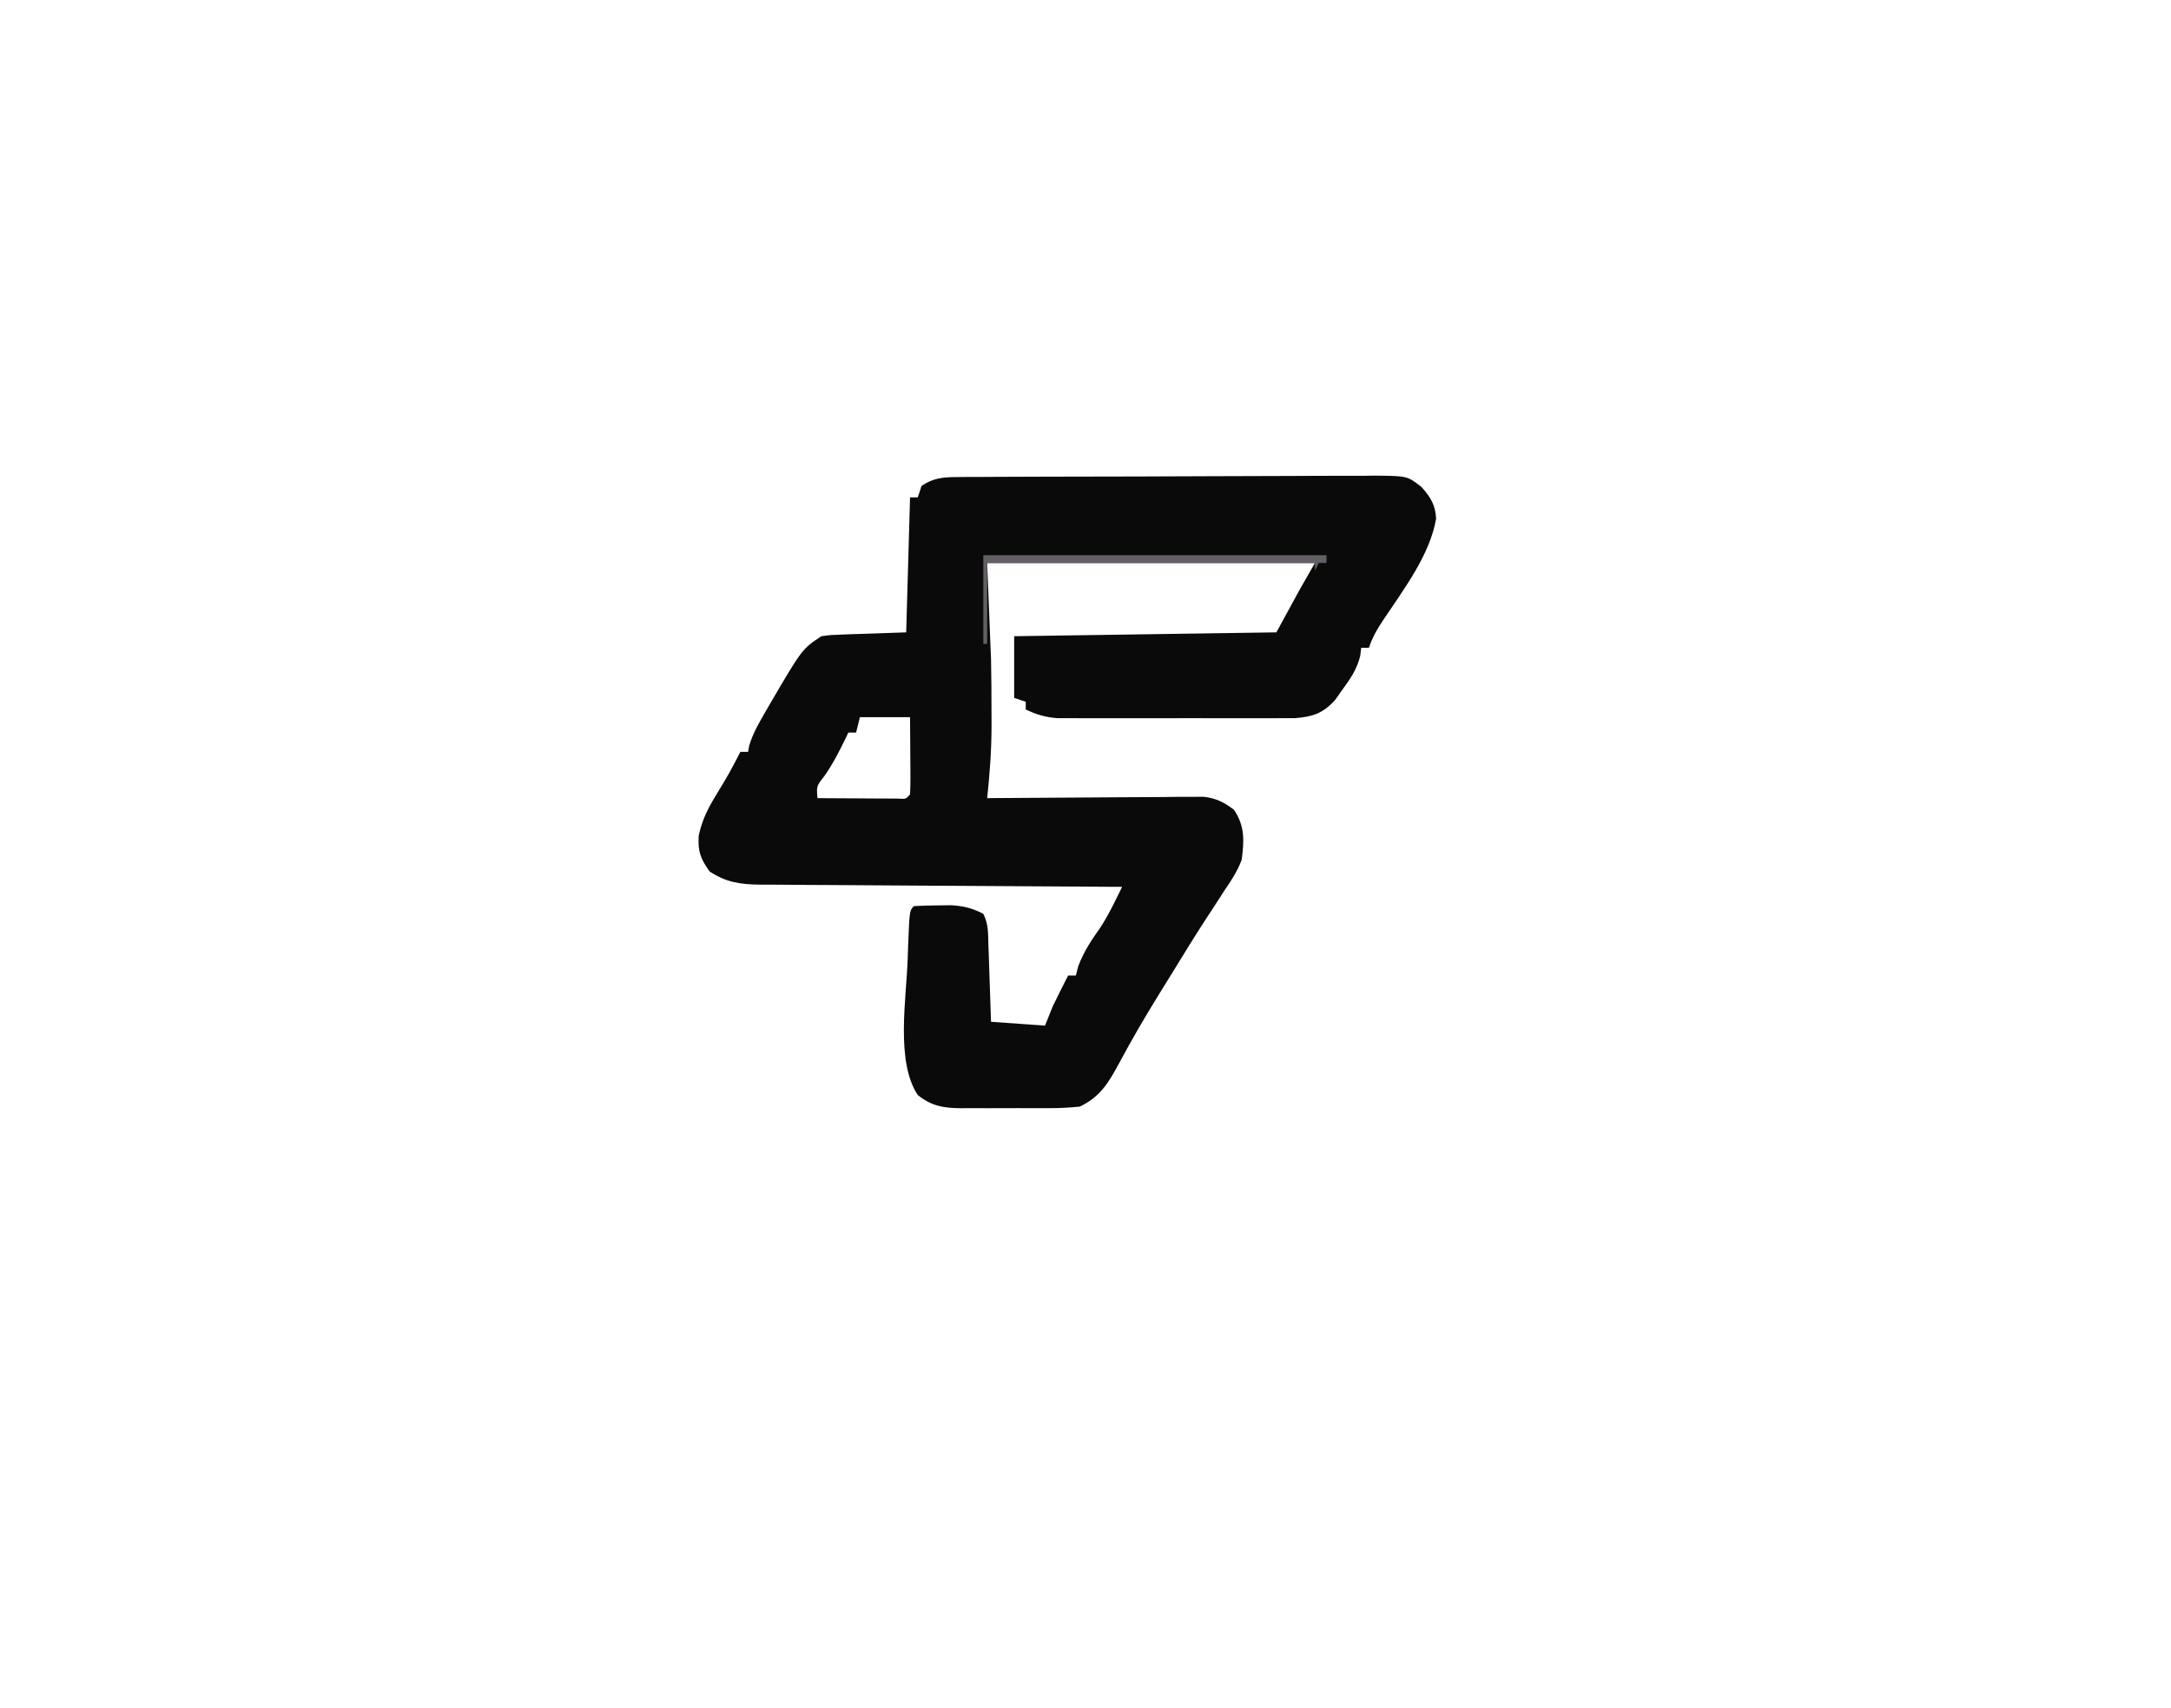 <?xml version="1.0" encoding="UTF-8"?>
<svg version="1.1" xmlns="http://www.w3.org/2000/svg" width="563" height="443">
<path d="M0 0 C1.023 -0.01 2.047 -0.02 3.101 -0.03 C4.218 -0.031 5.335 -0.032 6.486 -0.032 C7.667 -0.041 8.848 -0.049 10.064 -0.057 C13.3 -0.077 16.535 -0.088 19.771 -0.093 C21.794 -0.097 23.817 -0.103 25.84 -0.11 C32.901 -0.135 39.963 -0.148 47.024 -0.151 C53.6 -0.155 60.175 -0.185 66.751 -0.227 C72.402 -0.262 78.053 -0.277 83.704 -0.278 C87.077 -0.278 90.449 -0.287 93.822 -0.316 C97.585 -0.342 101.347 -0.338 105.111 -0.325 C106.224 -0.34 107.337 -0.355 108.483 -0.37 C116.911 -0.29 116.911 -0.29 120.584 2.597 C122.936 5.284 124.162 7.175 124.346 10.794 C122.78 20.086 116.02 29.026 110.862 36.743 C109.184 39.255 107.889 41.39 106.928 44.274 C106.268 44.274 105.608 44.274 104.928 44.274 C104.84 44.982 104.752 45.69 104.662 46.419 C103.771 49.885 102.276 52.07 100.178 54.962 C99.502 55.914 98.827 56.867 98.131 57.848 C95.014 61.28 92.38 62.157 87.779 62.528 C86.006 62.531 86.006 62.531 84.197 62.533 C83.541 62.536 82.885 62.54 82.21 62.544 C80.053 62.552 77.897 62.547 75.74 62.54 C74.235 62.541 72.729 62.543 71.224 62.546 C68.073 62.549 64.923 62.544 61.772 62.535 C57.741 62.524 53.709 62.53 49.678 62.542 C46.57 62.549 43.463 62.547 40.356 62.542 C38.87 62.54 37.383 62.542 35.897 62.547 C33.817 62.552 31.738 62.544 29.658 62.533 C28.476 62.531 27.295 62.53 26.077 62.528 C22.956 62.276 20.742 61.606 17.928 60.274 C17.928 59.614 17.928 58.954 17.928 58.274 C16.443 57.779 16.443 57.779 14.928 57.274 C14.928 51.994 14.928 46.714 14.928 41.274 C37.368 40.944 59.808 40.614 82.928 40.274 C84.908 36.644 86.888 33.014 88.928 29.274 C90.908 25.809 90.908 25.809 92.928 22.274 C64.878 22.274 36.828 22.274 7.928 22.274 C8.423 34.649 8.423 34.649 8.928 47.274 C9.007 51.928 9.071 56.561 9.053 61.212 C9.057 62.255 9.06 63.299 9.064 64.374 C9.057 70.74 8.61 76.947 7.928 83.274 C9.02 83.264 9.02 83.264 10.134 83.254 C17.005 83.194 23.876 83.148 30.747 83.119 C34.279 83.103 37.811 83.082 41.343 83.048 C45.406 83.009 49.47 82.994 53.533 82.981 C54.798 82.966 56.063 82.95 57.366 82.934 C58.547 82.934 59.727 82.934 60.944 82.934 C61.981 82.927 63.018 82.92 64.087 82.913 C67.411 83.336 69.247 84.29 71.928 86.274 C74.785 90.56 74.589 94.244 73.928 99.274 C72.818 102.231 71.21 104.678 69.428 107.274 C68.423 108.827 67.419 110.38 66.416 111.934 C65.863 112.776 65.309 113.618 64.739 114.486 C61.629 119.273 58.651 124.143 55.664 129.007 C54.643 130.666 53.616 132.321 52.588 133.975 C48.933 139.883 45.447 145.841 42.171 151.968 C39.462 156.992 37.275 160.754 31.928 163.274 C29.05 163.562 26.396 163.695 23.522 163.673 C22.318 163.677 22.318 163.677 21.09 163.681 C19.399 163.683 17.708 163.678 16.017 163.665 C13.436 163.649 10.856 163.665 8.275 163.684 C6.628 163.682 4.981 163.678 3.334 163.673 C2.566 163.679 1.798 163.685 1.007 163.691 C-3.528 163.632 -6.487 163.113 -10.072 160.274 C-15.828 151.64 -13.038 135.203 -12.697 125.274 C-12.654 124.015 -12.611 122.755 -12.567 121.458 C-12.203 112.404 -12.203 112.404 -11.072 111.274 C-8.992 111.148 -6.906 111.098 -4.822 111.087 C-3.683 111.072 -2.543 111.058 -1.369 111.044 C1.873 111.27 4.057 111.781 6.928 113.274 C8.269 115.956 8.142 118.158 8.244 121.157 C8.286 122.324 8.328 123.49 8.371 124.692 C8.41 125.915 8.45 127.139 8.49 128.399 C8.533 129.63 8.577 130.861 8.621 132.13 C8.727 135.178 8.828 138.226 8.928 141.274 C13.548 141.604 18.168 141.934 22.928 142.274 C23.588 140.624 24.248 138.974 24.928 137.274 C25.619 135.828 26.326 134.39 27.053 132.962 C27.406 132.264 27.759 131.567 28.123 130.848 C28.389 130.329 28.654 129.809 28.928 129.274 C29.588 129.274 30.248 129.274 30.928 129.274 C31.237 128.068 31.237 128.068 31.553 126.837 C33.024 123.024 34.931 120.118 37.295 116.813 C38.709 114.614 39.874 112.455 41.03 110.115 C41.386 109.396 41.743 108.676 42.11 107.935 C42.38 107.387 42.65 106.839 42.928 106.274 C41.676 106.268 40.424 106.262 39.134 106.256 C27.333 106.199 15.533 106.126 3.732 106.038 C-2.334 105.994 -8.401 105.954 -14.468 105.928 C-20.323 105.902 -26.178 105.861 -32.033 105.811 C-34.266 105.794 -36.5 105.783 -38.733 105.777 C-41.862 105.767 -44.991 105.739 -48.12 105.707 C-49.042 105.708 -49.965 105.709 -50.916 105.711 C-56.03 105.636 -59.67 105.172 -64.072 102.274 C-66.418 98.945 -67.12 97.098 -66.885 93.02 C-65.96 88.756 -64.399 85.761 -62.135 82.087 C-58.929 76.777 -58.929 76.777 -56.072 71.274 C-55.412 71.274 -54.752 71.274 -54.072 71.274 C-53.982 70.751 -53.892 70.227 -53.799 69.688 C-52.812 66.41 -51.158 63.591 -49.447 60.649 C-49.092 60.034 -48.736 59.419 -48.37 58.785 C-40.076 44.61 -40.076 44.61 -35.072 41.274 C-32.712 40.955 -32.712 40.955 -29.967 40.86 C-29.081 40.824 -28.195 40.789 -27.282 40.752 C-26.161 40.718 -25.04 40.684 -23.885 40.649 C-20.317 40.525 -16.748 40.402 -13.072 40.274 C-12.742 28.724 -12.412 17.174 -12.072 5.274 C-11.412 5.274 -10.752 5.274 -10.072 5.274 C-9.742 4.284 -9.412 3.294 -9.072 2.274 C-6.065 0.258 -3.568 0.019 0 0 Z M-25.072 62.274 C-25.402 63.594 -25.732 64.914 -26.072 66.274 C-26.732 66.274 -27.392 66.274 -28.072 66.274 C-28.315 66.782 -28.557 67.29 -28.807 67.813 C-30.468 71.225 -32.132 74.481 -34.322 77.587 C-36.345 80.159 -36.345 80.159 -36.072 83.274 C-32.26 83.303 -28.447 83.321 -24.635 83.337 C-23.546 83.345 -22.458 83.353 -21.336 83.362 C-19.784 83.367 -19.784 83.367 -18.201 83.372 C-17.243 83.377 -16.284 83.382 -15.297 83.388 C-13.099 83.525 -13.099 83.525 -12.072 82.274 C-11.986 80.785 -11.965 79.293 -11.975 77.801 C-11.979 76.453 -11.979 76.453 -11.984 75.077 C-11.993 74.131 -12.001 73.186 -12.01 72.212 C-12.014 71.262 -12.019 70.313 -12.023 69.335 C-12.035 66.981 -12.053 64.628 -12.072 62.274 C-16.362 62.274 -20.652 62.274 -25.072 62.274 Z " fill="#0A0A0A" transform="translate(248.072,123.726)"/>
<path d="M0 0 C29.37 0 58.74 0 89 0 C89 0.66 89 1.32 89 2 C88.34 2 87.68 2 87 2 C86.67 2.66 86.34 3.32 86 4 C86 3.34 86 2.68 86 2 C57.95 2 29.9 2 1 2 C1 8.93 1 15.86 1 23 C0.67 23 0.34 23 0 23 C0 15.41 0 7.82 0 0 Z " fill="#635F65" transform="translate(255,144)"/>
</svg>
